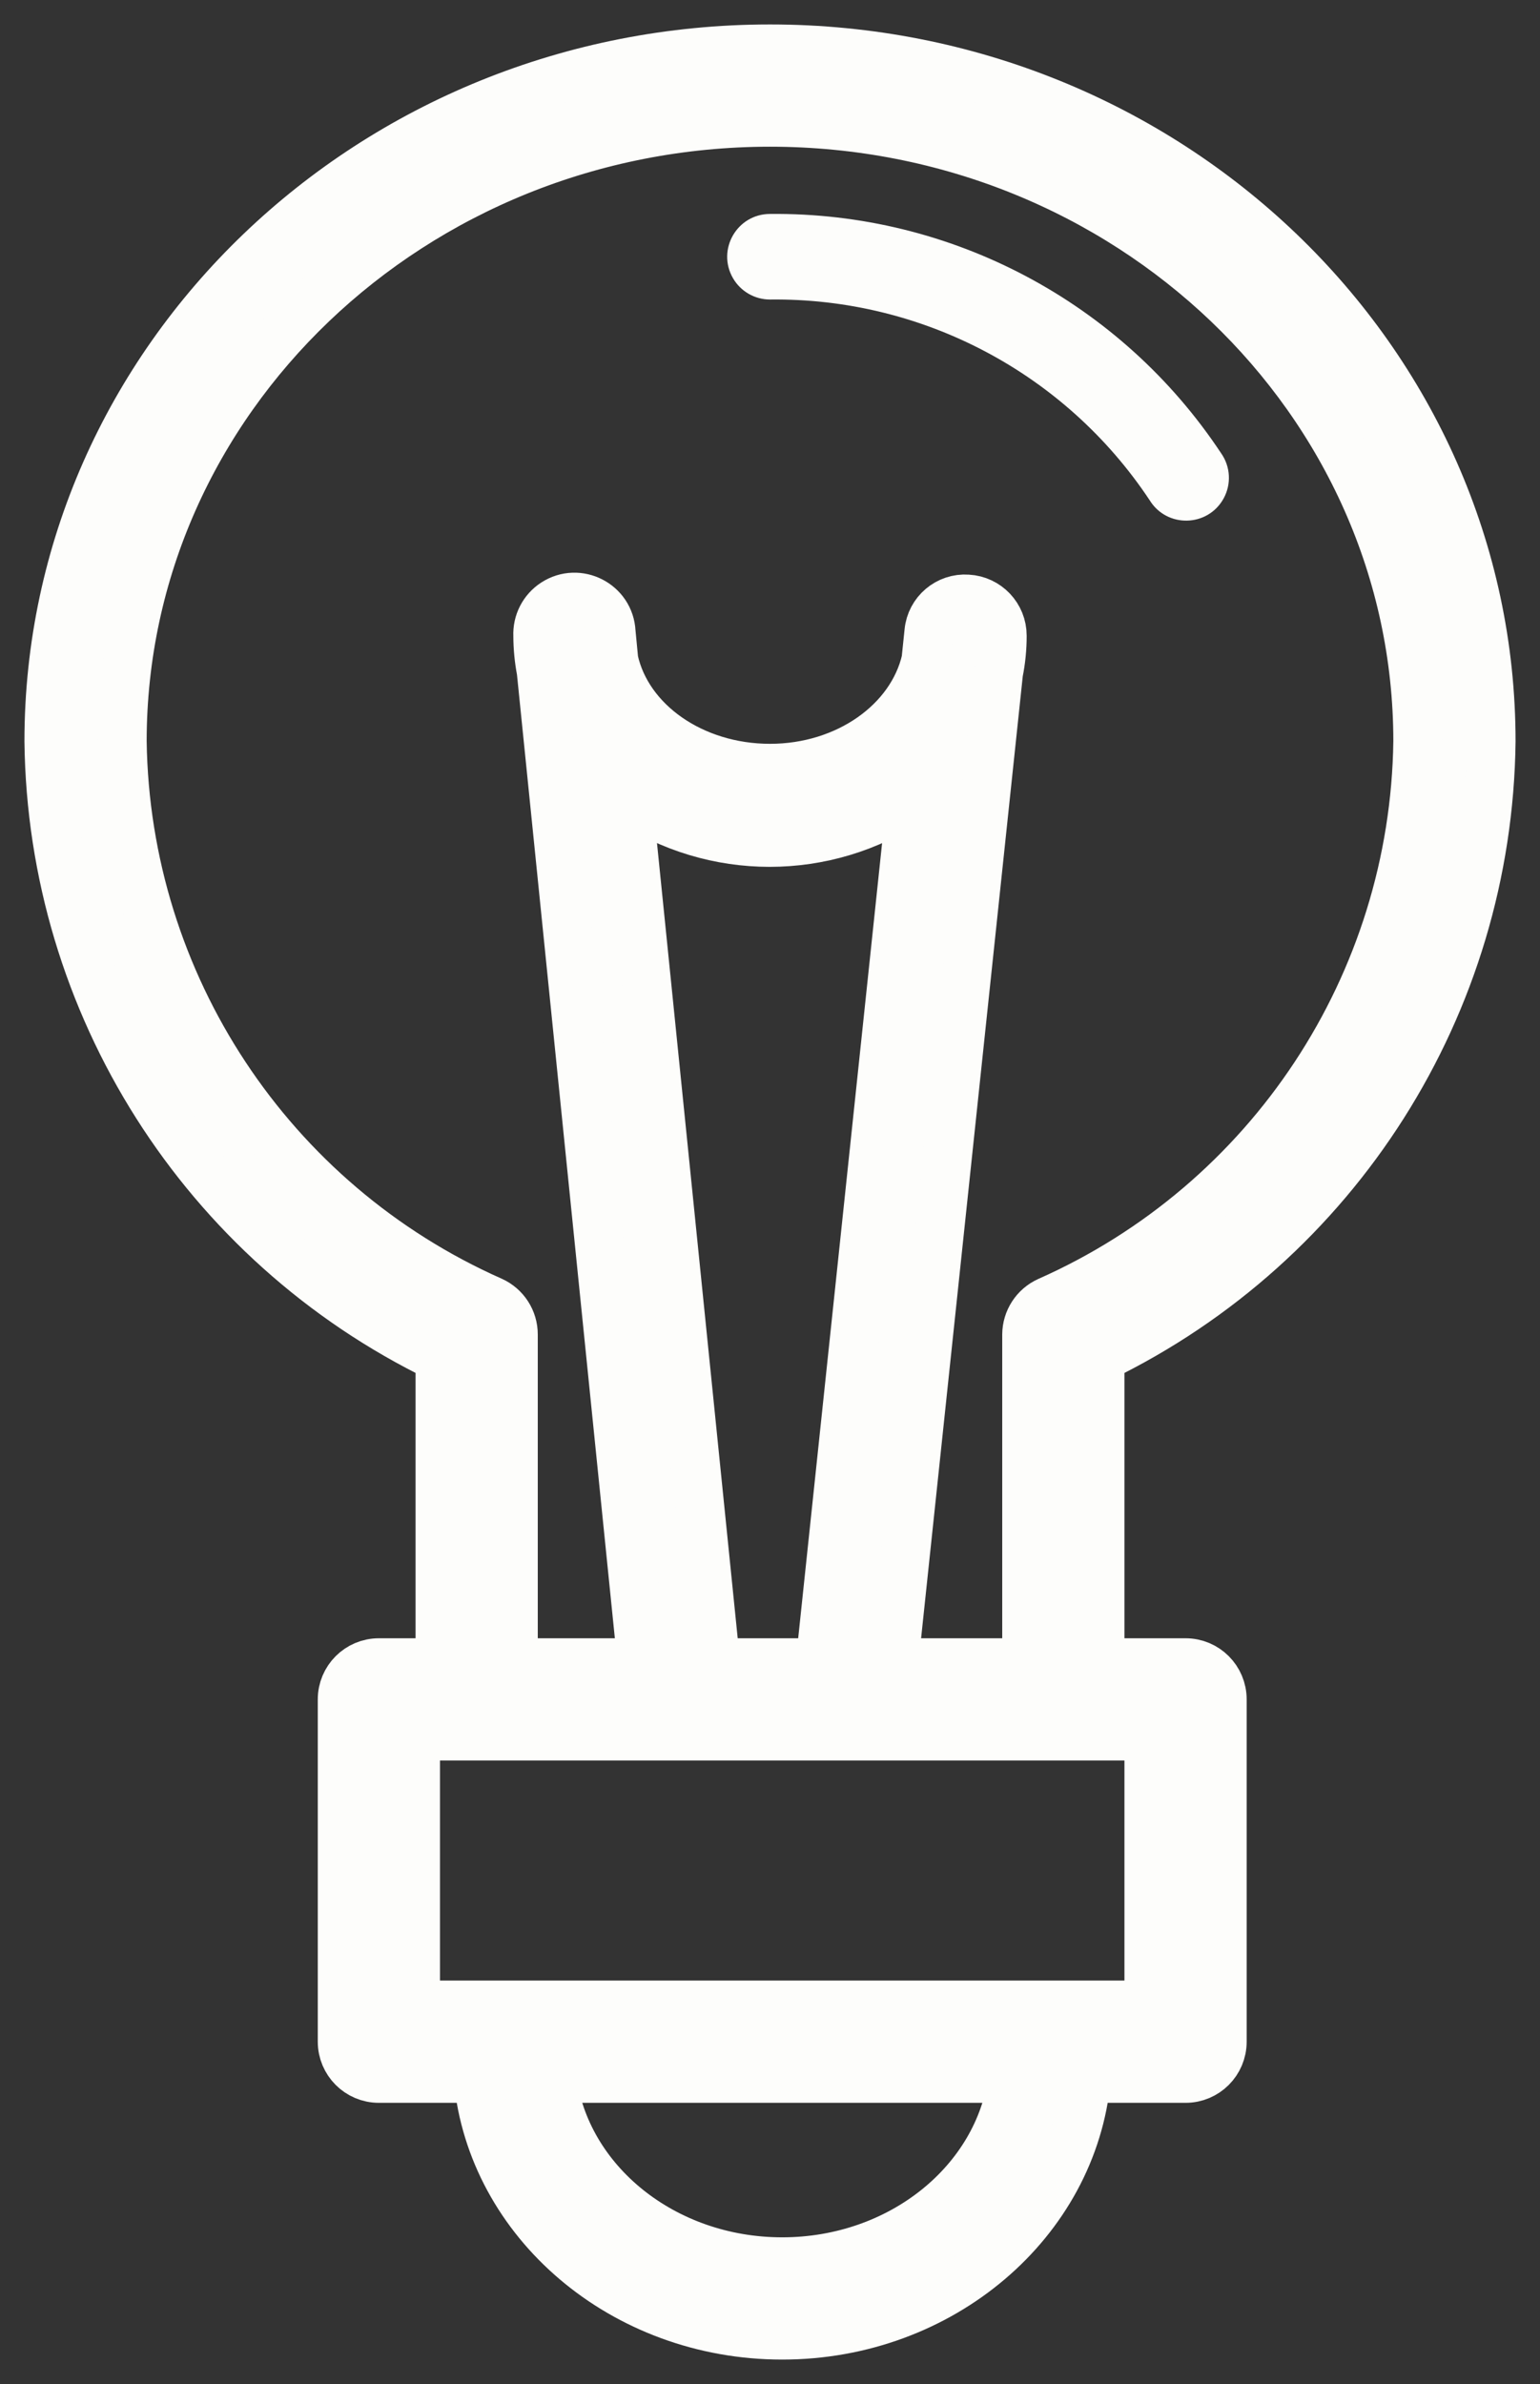 <?xml version="1.0" encoding="UTF-8"?> <svg xmlns="http://www.w3.org/2000/svg" viewBox="5968 4952 63 97.5" width="63" height="97.5" data-guides="{&quot;vertical&quot;:[],&quot;horizontal&quot;:[]}"><rect x="5968" y="4952" width="63" height="97.5" fill="#333333" stroke="none"/><path fill="#fdfdfb" stroke="#fdfdfb" fill-opacity="1" stroke-width="0.5" stroke-opacity="1" color="rgb(51, 51, 51)" fill-rule="evenodd" font-size-adjust="none" transform="none" id="tSvga47507edab" title="Path 6" d="M 6015.24 4972.32 C 6015.839 4973.307 6017.282 4973.277 6017.838 4972.265C 6018.114 4971.763 6018.08 4971.148 6017.75 4970.68C 6013.703 4964.566 6006.832 4960.922 5999.5 4961C 5998.346 4961 5997.624 4962.25 5998.201 4963.25C 5998.469 4963.714 5998.965 4964 5999.5 4964C 6005.819 4963.923 6011.745 4967.056 6015.24 4972.32Z"></path><path fill="#fdfdfb" stroke="#fdfdfb" fill-opacity="1" stroke-width="2" stroke-opacity="1" color="rgb(51, 51, 51)" fill-rule="evenodd" font-size-adjust="none" id="tSvg1124d3009ea" title="Path 7" d="M 6029 4982.32 C 6029 4966.69 6015.78 4954 5999.5 4954C 5983.22 4954 5970 4966.69 5970 4982.32C 5970.125 4993.077 5976.32 5002.838 5986 5007.53C 5986 5011.687 5986 5015.843 5986 5020C 5985.167 5020 5984.334 5020 5983.5 5020C 5982.672 5020 5982 5020.672 5982 5021.5C 5982 5026.167 5982 5030.833 5982 5035.5C 5982 5036.328 5982.672 5037 5983.5 5037C 5984.854 5037 5986.207 5037 5987.56 5037C 5988.11 5042.87 5993.48 5047.5 6000 5047.5C 6006.52 5047.5 6011.89 5042.87 6012.44 5037C 6013.794 5037 6015.147 5037 6016.5 5037C 6017.329 5037 6018 5036.328 6018 5035.5C 6018 5030.833 6018 5026.167 6018 5021.5C 6018 5020.672 6017.329 5020 6016.5 5020C 6015.334 5020 6014.167 5020 6013 5020C 6013 5015.843 6013 5011.687 6013 5007.53C 6022.681 5002.838 6028.876 4993.077 6029 4982.32ZM 6000 5044.5 C 5995.14 5044.5 5991.13 5041.22 5990.58 5037C 5996.864 5037 6003.147 5037 6009.43 5037C 6008.87 5041.22 6004.86 5044.5 6000 5044.5ZM 6015 5034 C 6005 5034 5995 5034 5985 5034C 5985 5030.333 5985 5026.667 5985 5023C 5995 5023 6005 5023 6015 5023C 6015 5026.667 6015 5030.333 6015 5034ZM 5997.26 5019.85 C 5996.07 5008.13 5994.88 4996.41 5993.69 4984.69C 5997.197 4987.039 6001.774 4987.039 6005.28 4984.69C 6004.044 4996.407 6002.807 5008.123 6001.57 5019.84C 6001.568 5019.893 6001.568 5019.947 6001.57 5020C 6000.134 5020 5998.697 5020 5997.26 5020C 5997.263 5019.95 5997.263 5019.9 5997.26 5019.85ZM 6004.57 5020 C 6005.997 5006.503 6007.424 4993.007 6008.85 4979.51C 6008.951 4979.013 6009.001 4978.507 6009 4978C 6009.002 4977.202 6008.378 4976.543 6007.58 4976.5C 6006.777 4976.442 6006.075 4977.038 6006 4977.84C 6005.96 4978.227 6005.92 4978.613 6005.88 4979C 6005.3 4981.52 6002.66 4983.42 5999.5 4983.42C 5996.34 4983.42 5993.67 4981.54 5993.11 4979C 5993.074 4978.617 5993.037 4978.233 5993 4977.85C 5992.943 4976.695 5991.657 4976.036 5990.686 4976.663C 5990.235 4976.955 5989.974 4977.464 5990 4978C 5990.001 4978.487 5990.048 4978.972 5990.14 4979.45C 5991.514 4992.967 5992.887 5006.483 5994.26 5020C 5992.507 5020 5990.754 5020 5989 5020C 5989 5015.527 5989 5011.053 5989 5006.58C 5989.002 5005.99 5988.658 5005.454 5988.12 5005.21C 5979.043 5001.188 5973.138 4992.248 5973 4982.32C 5973 4968.35 5984.88 4957 5999.5 4957C 6014.12 4957 6026 4968.35 6026 4982.32C 6025.867 4992.252 6019.962 5001.196 6010.88 5005.22C 6010.347 5005.462 6010.003 5005.994 6010 5006.58C 6010 5011.053 6010 5015.527 6010 5020C 6008.19 5020 6006.38 5020 6004.57 5020Z"></path><defs></defs></svg> 